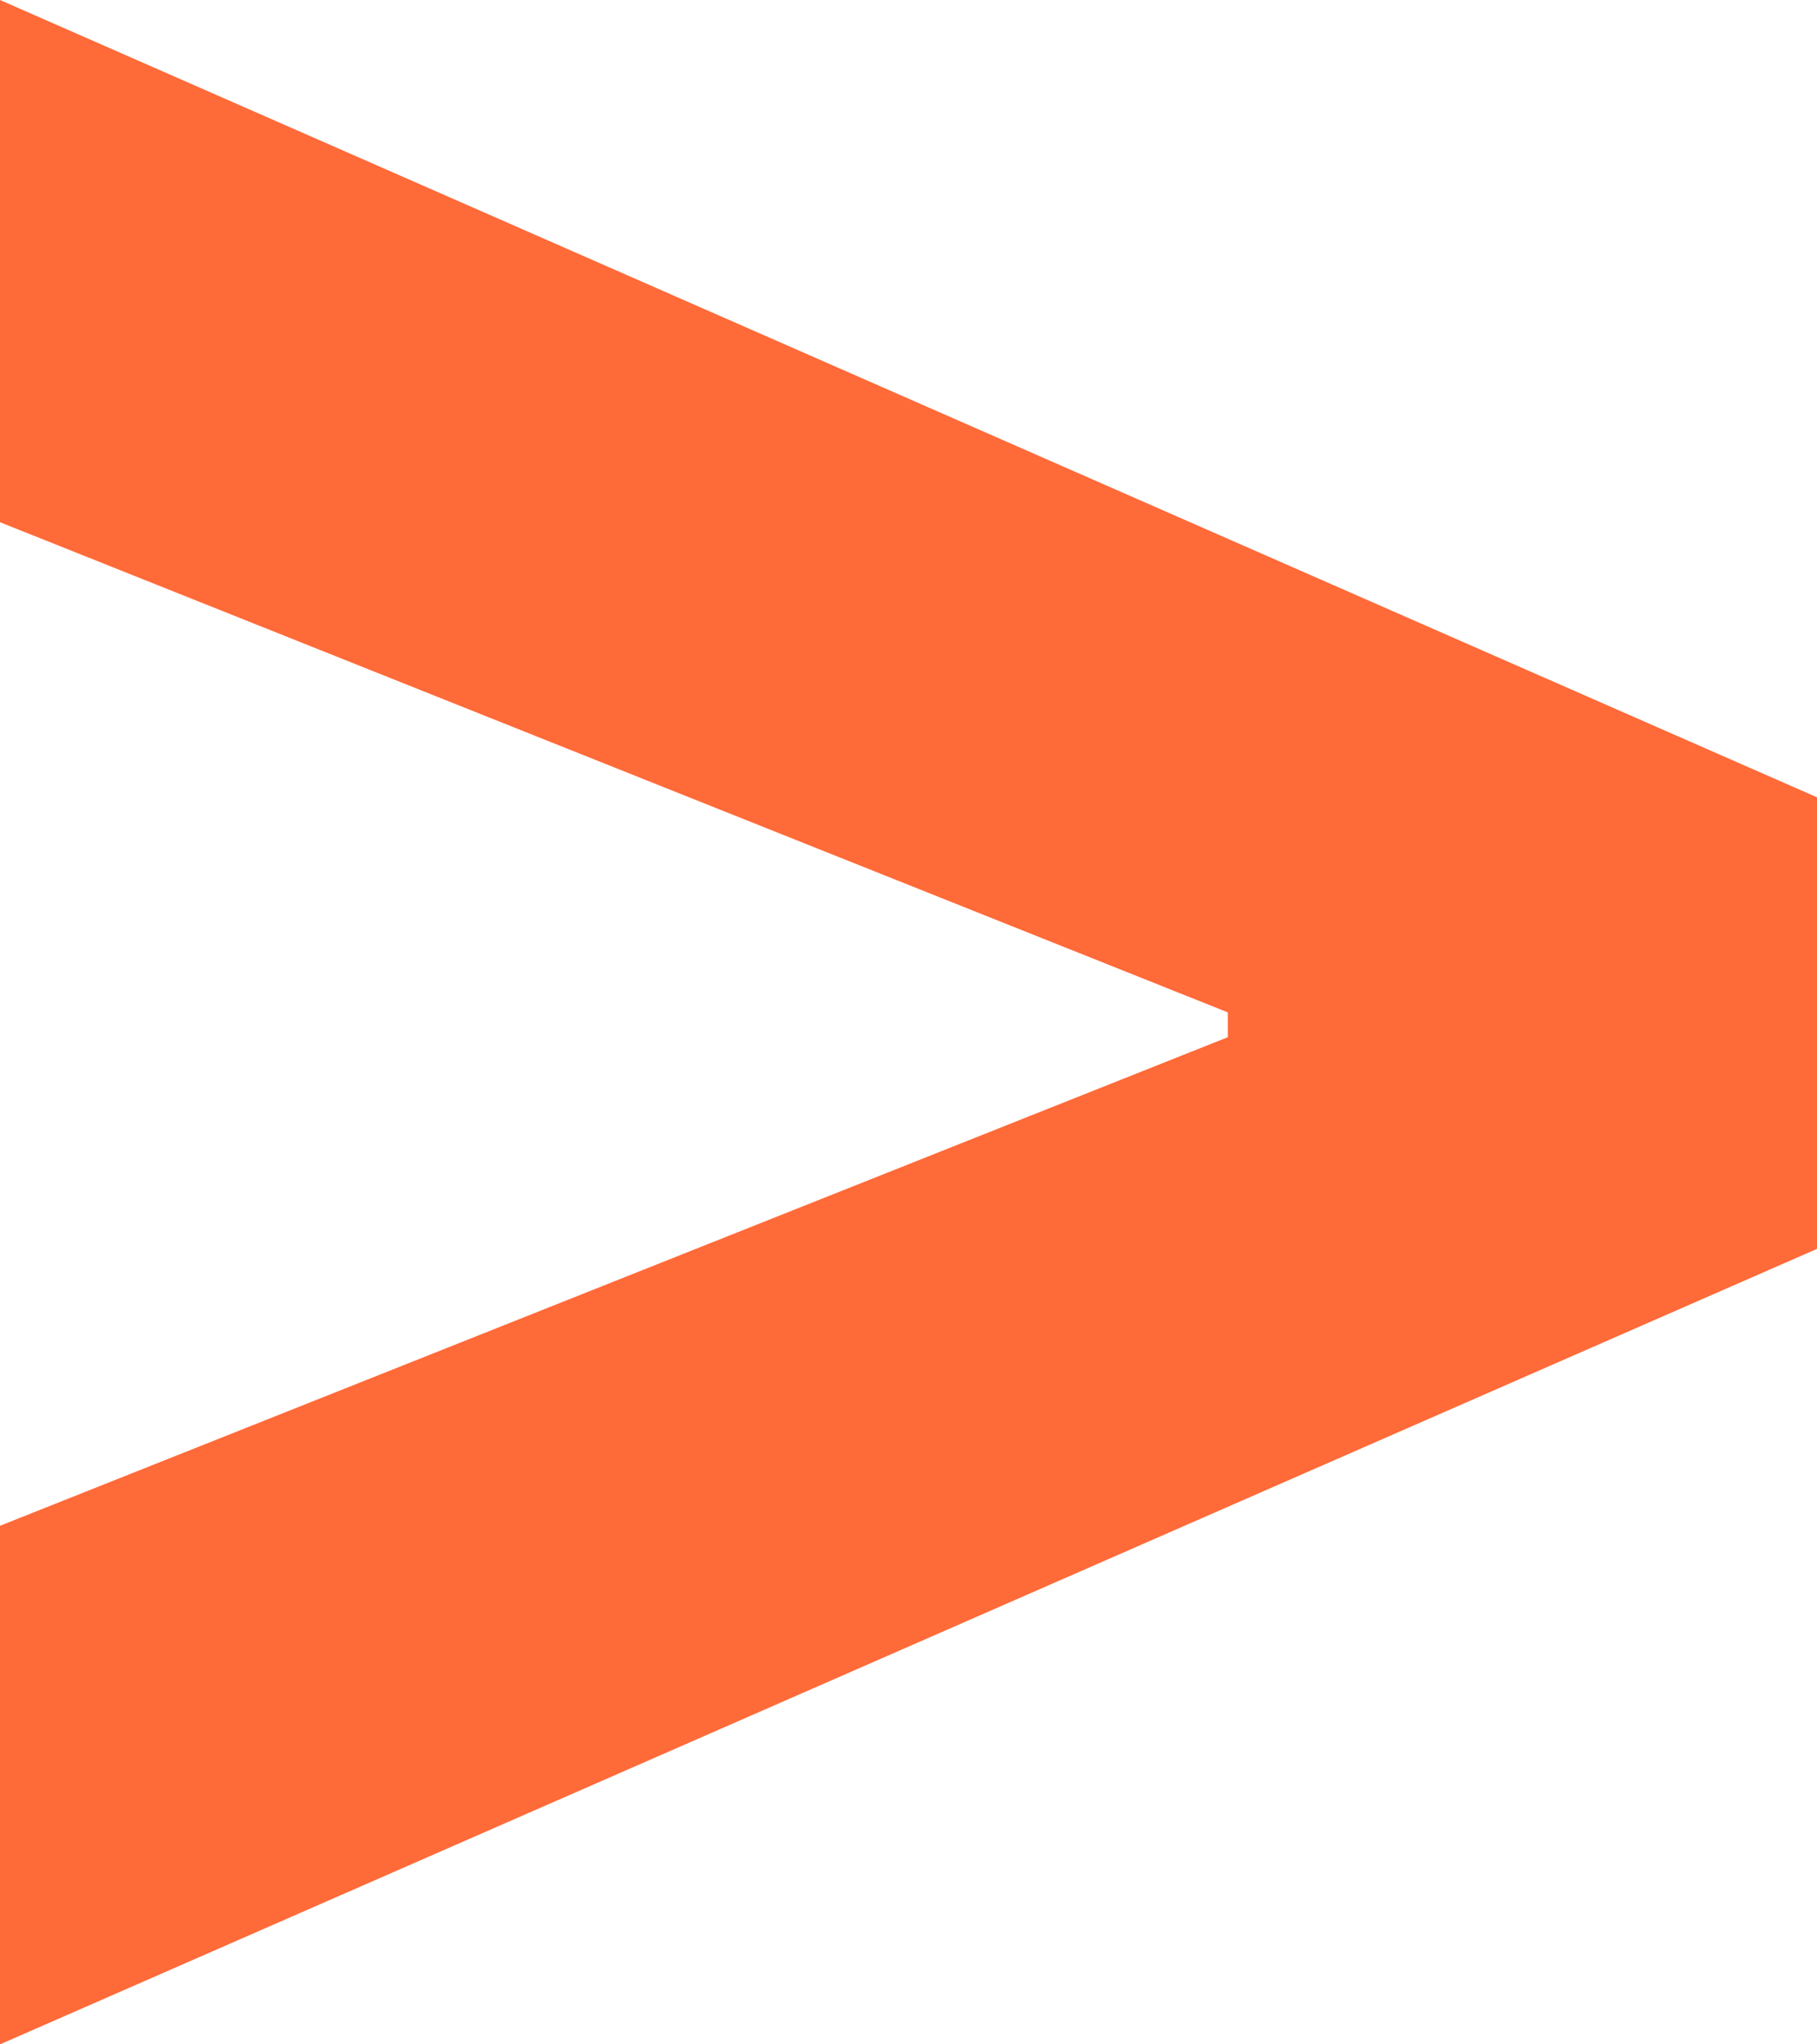 <?xml version="1.0" encoding="UTF-8"?> <svg xmlns="http://www.w3.org/2000/svg" width="8" height="9" viewBox="0 0 8 9" fill="none"><path d="M8 5.498L0 9V6.717L5.484 4.535L5.406 4.644V4.364L5.484 4.488L0 2.299V0L8 3.51V5.498Z" fill="#FF6A39"></path></svg> 